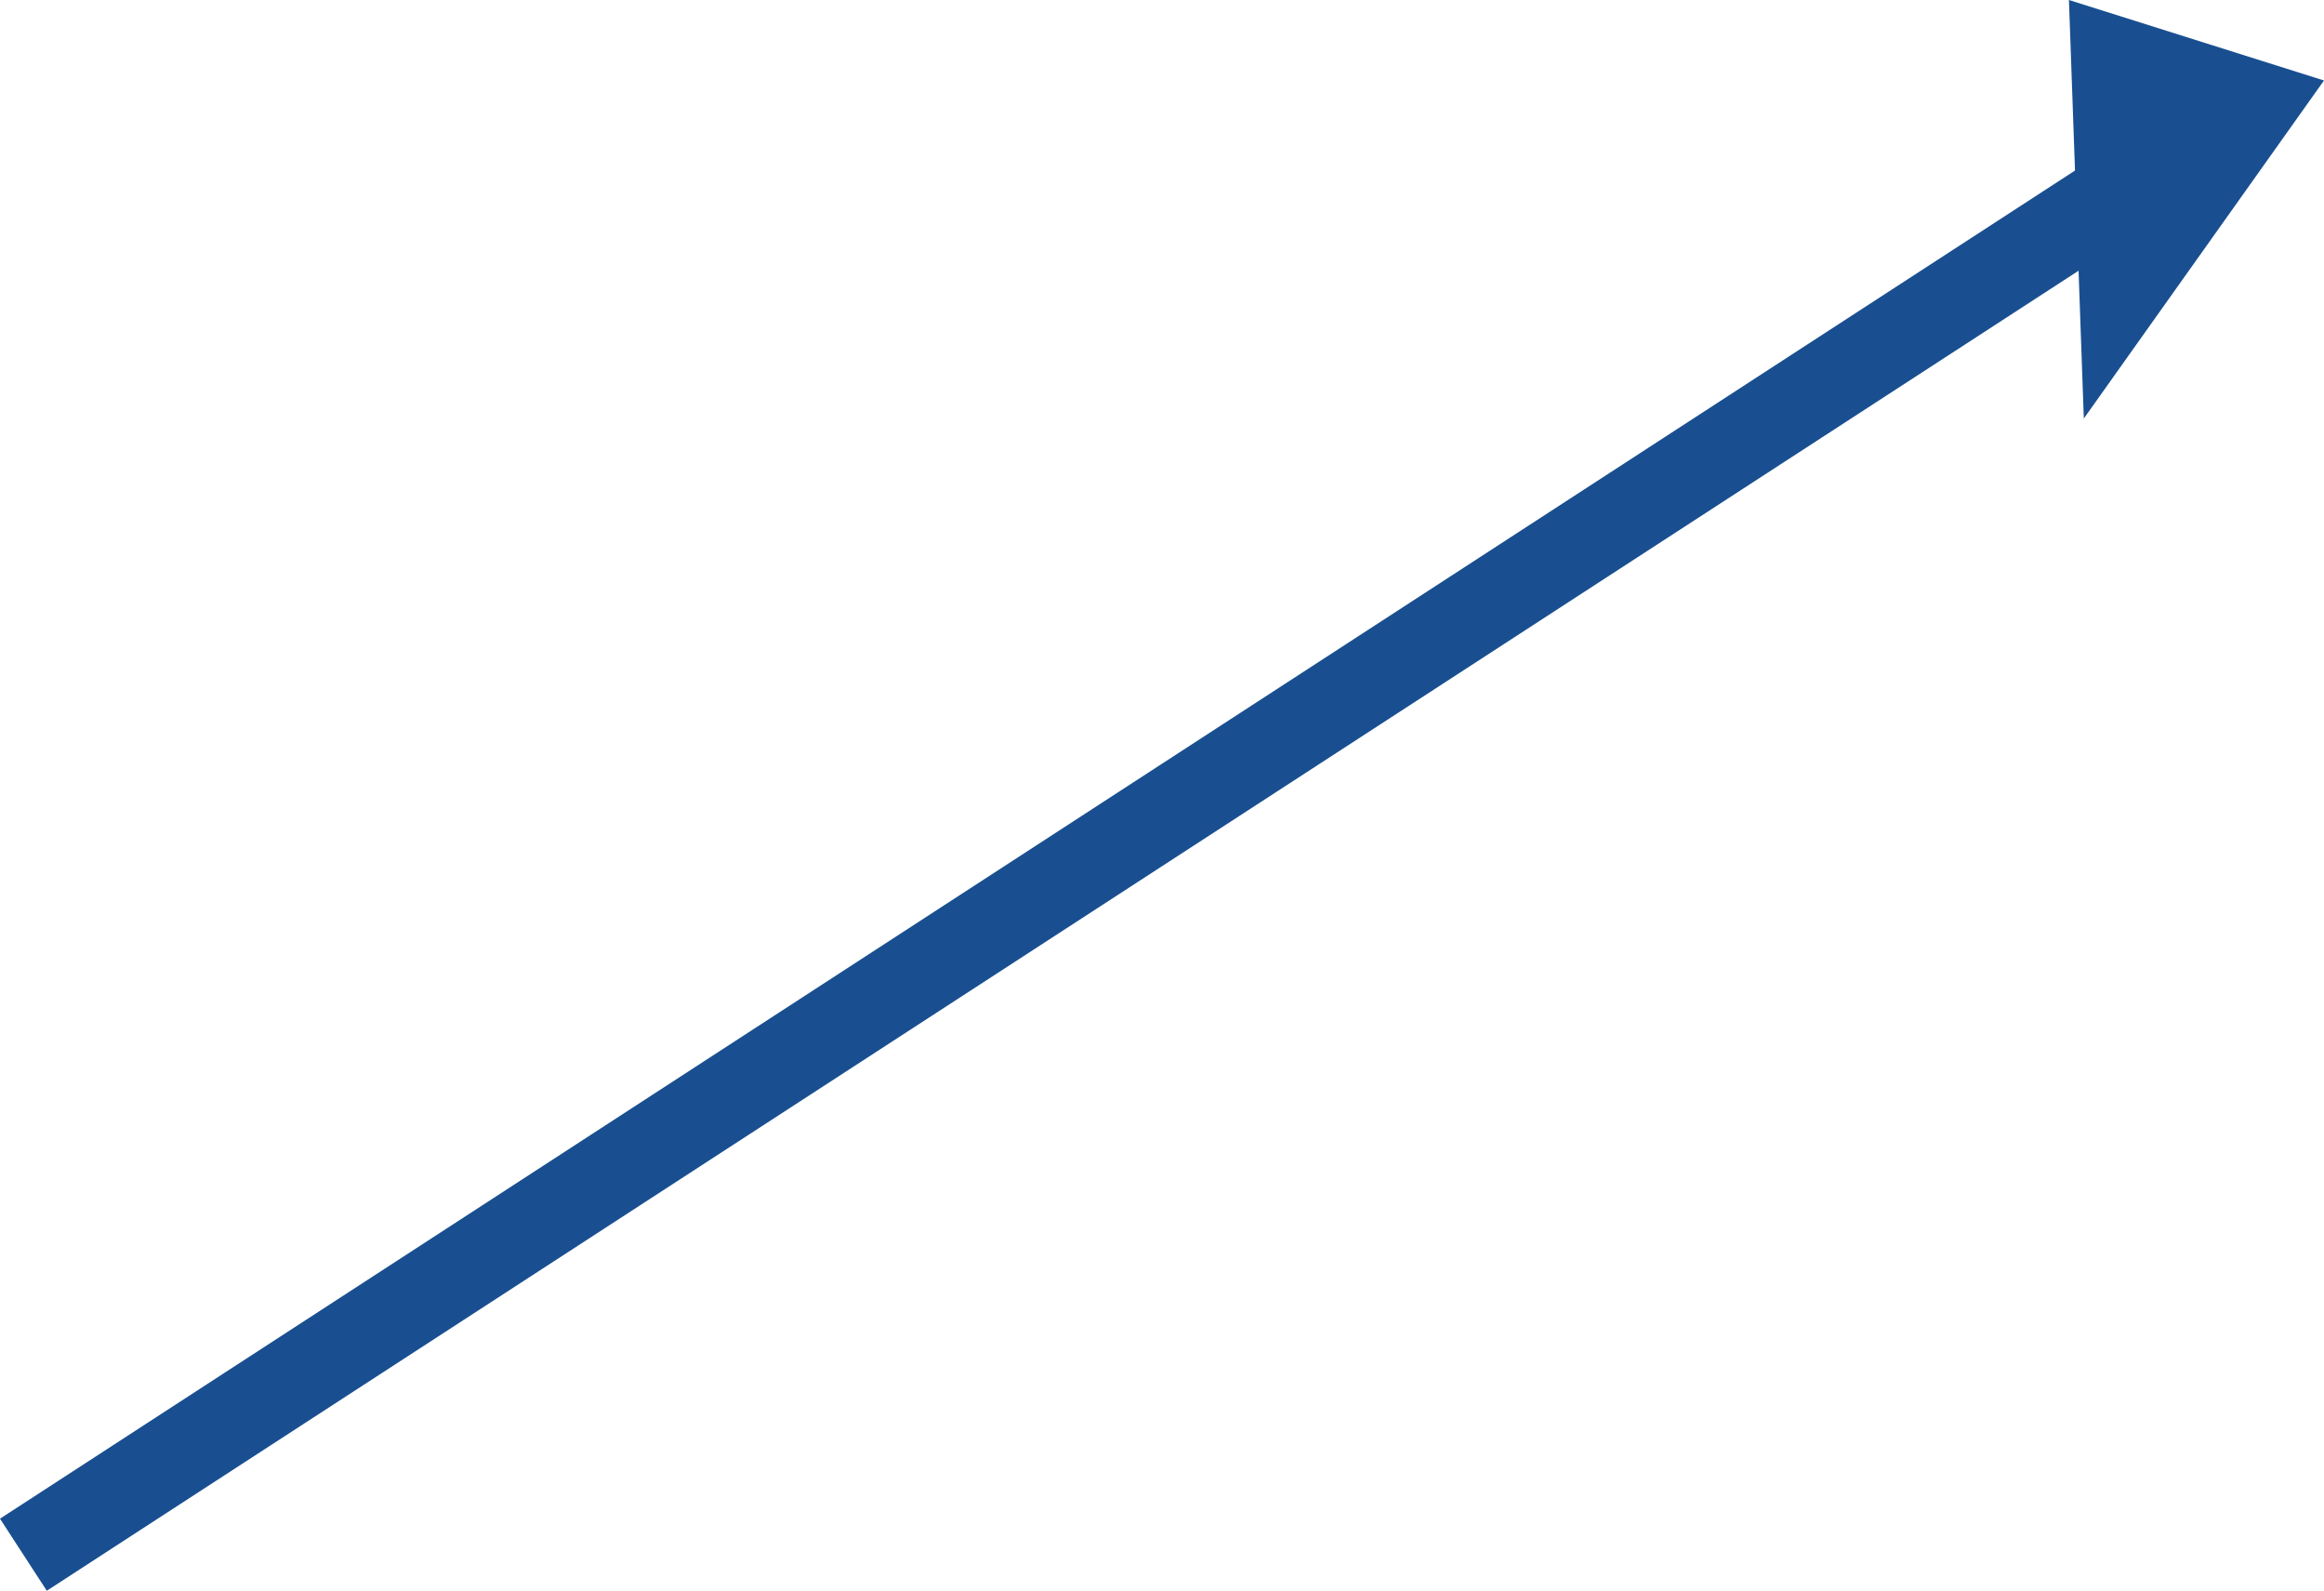 <?xml version="1.0" encoding="UTF-8"?><svg xmlns="http://www.w3.org/2000/svg" id="Layer_267c82496dc9a1" data-name="Layer 2" viewBox="0 0 76.54 52.37" aria-hidden="true" width="76px" height="52px">
  <defs><linearGradient class="cerosgradient" data-cerosgradient="true" id="CerosGradient_id39e238468" gradientUnits="userSpaceOnUse" x1="50%" y1="100%" x2="50%" y2="0%"><stop offset="0%" stop-color="#d1d1d1"/><stop offset="100%" stop-color="#d1d1d1"/></linearGradient><linearGradient/>
    <style>
      .cls-1-67c82496dc9a1{
        fill: #194f90;
      }

      .cls-2-67c82496dc9a1{
        fill: none;
        stroke: #194f90;
        stroke-miterlimit: 10;
        stroke-width: 2.83px;
      }
    </style>
  </defs>
  <g id="Layer_1-267c82496dc9a1" data-name="Layer 1">
    <g>
      <line class="cls-2-67c82496dc9a1" x1=".77" y1="51.19" x2="69.36" y2="6.64"/>
      <polygon class="cls-1-67c82496dc9a1" points="68.14 0 76.54 2.65 68.63 13.78 68.14 0"/>
    </g>
  </g>
</svg>